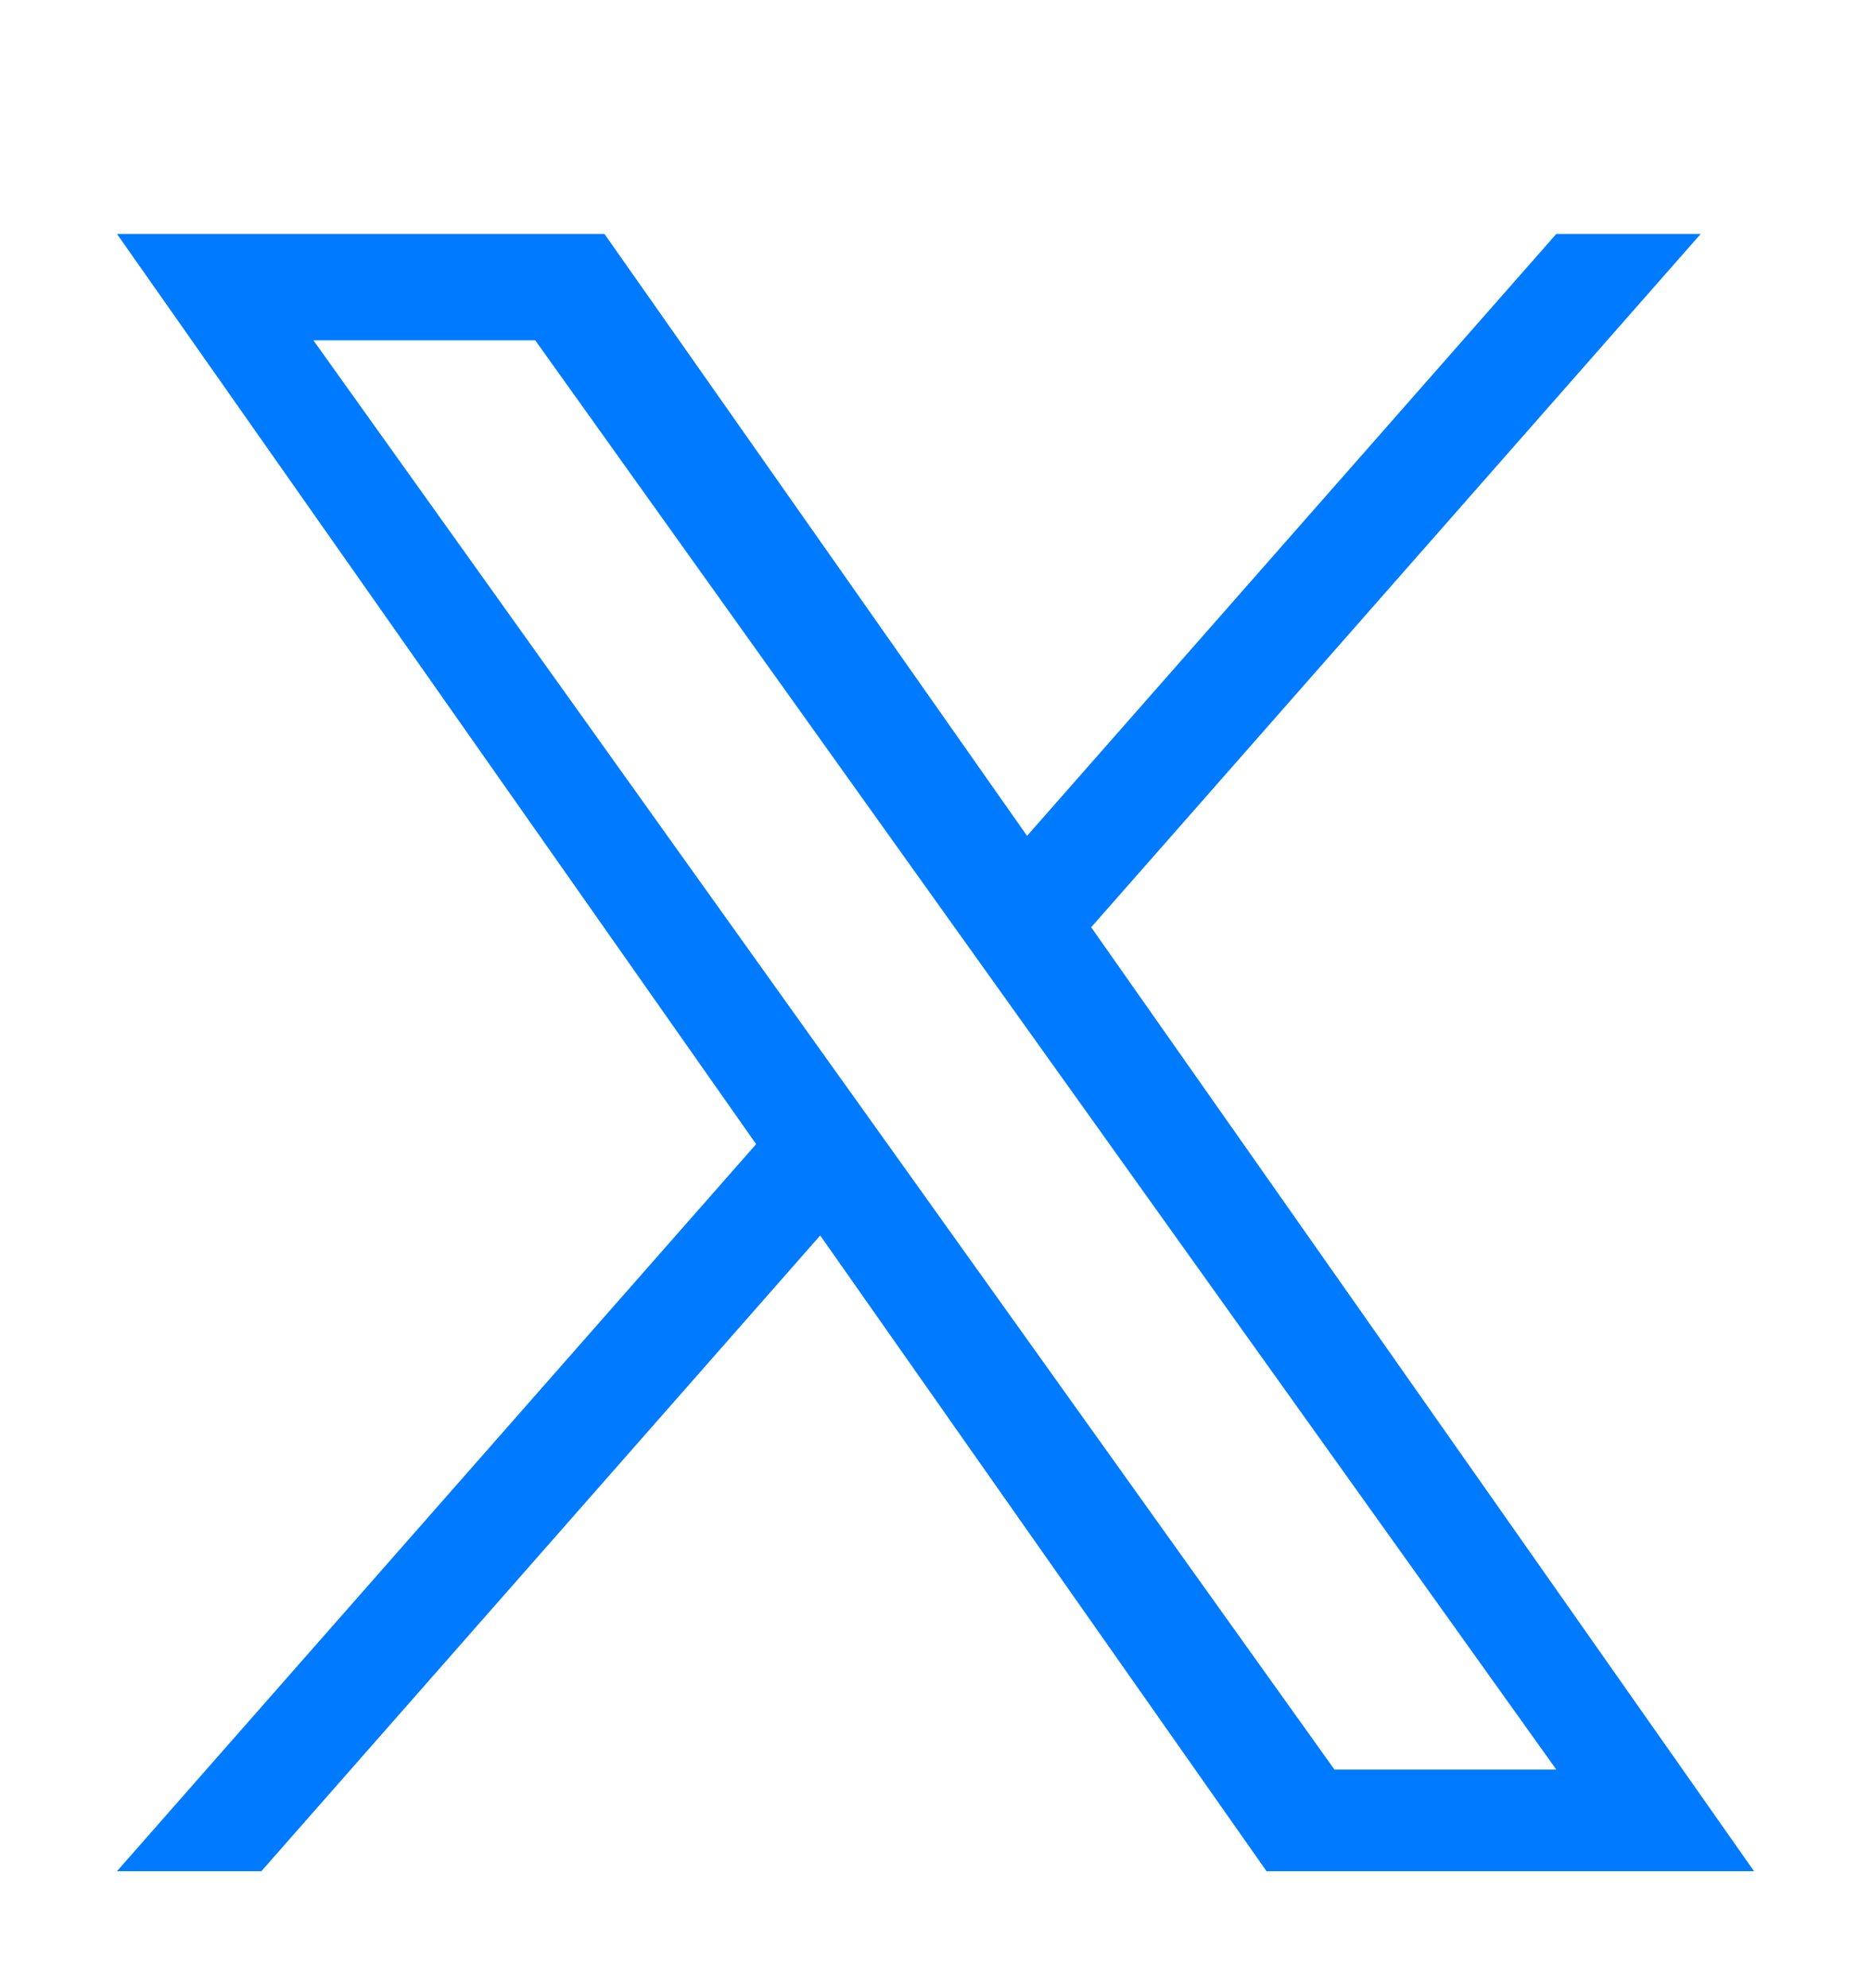 <svg width="16" height="17" viewBox="0 0 16 17" fill="none" xmlns="http://www.w3.org/2000/svg">
<path d="M9.332 7.928L14.544 2H13.309L8.783 7.147L5.169 2H1L6.466 9.783L1 16H2.235L7.014 10.564L10.831 16H15L9.331 7.928H9.332ZM7.64 9.852L7.086 9.077L2.68 2.91H4.577L8.133 7.887L8.687 8.662L13.309 15.131H11.412L7.64 9.852Z" fill="#007BFF"/>
</svg>
